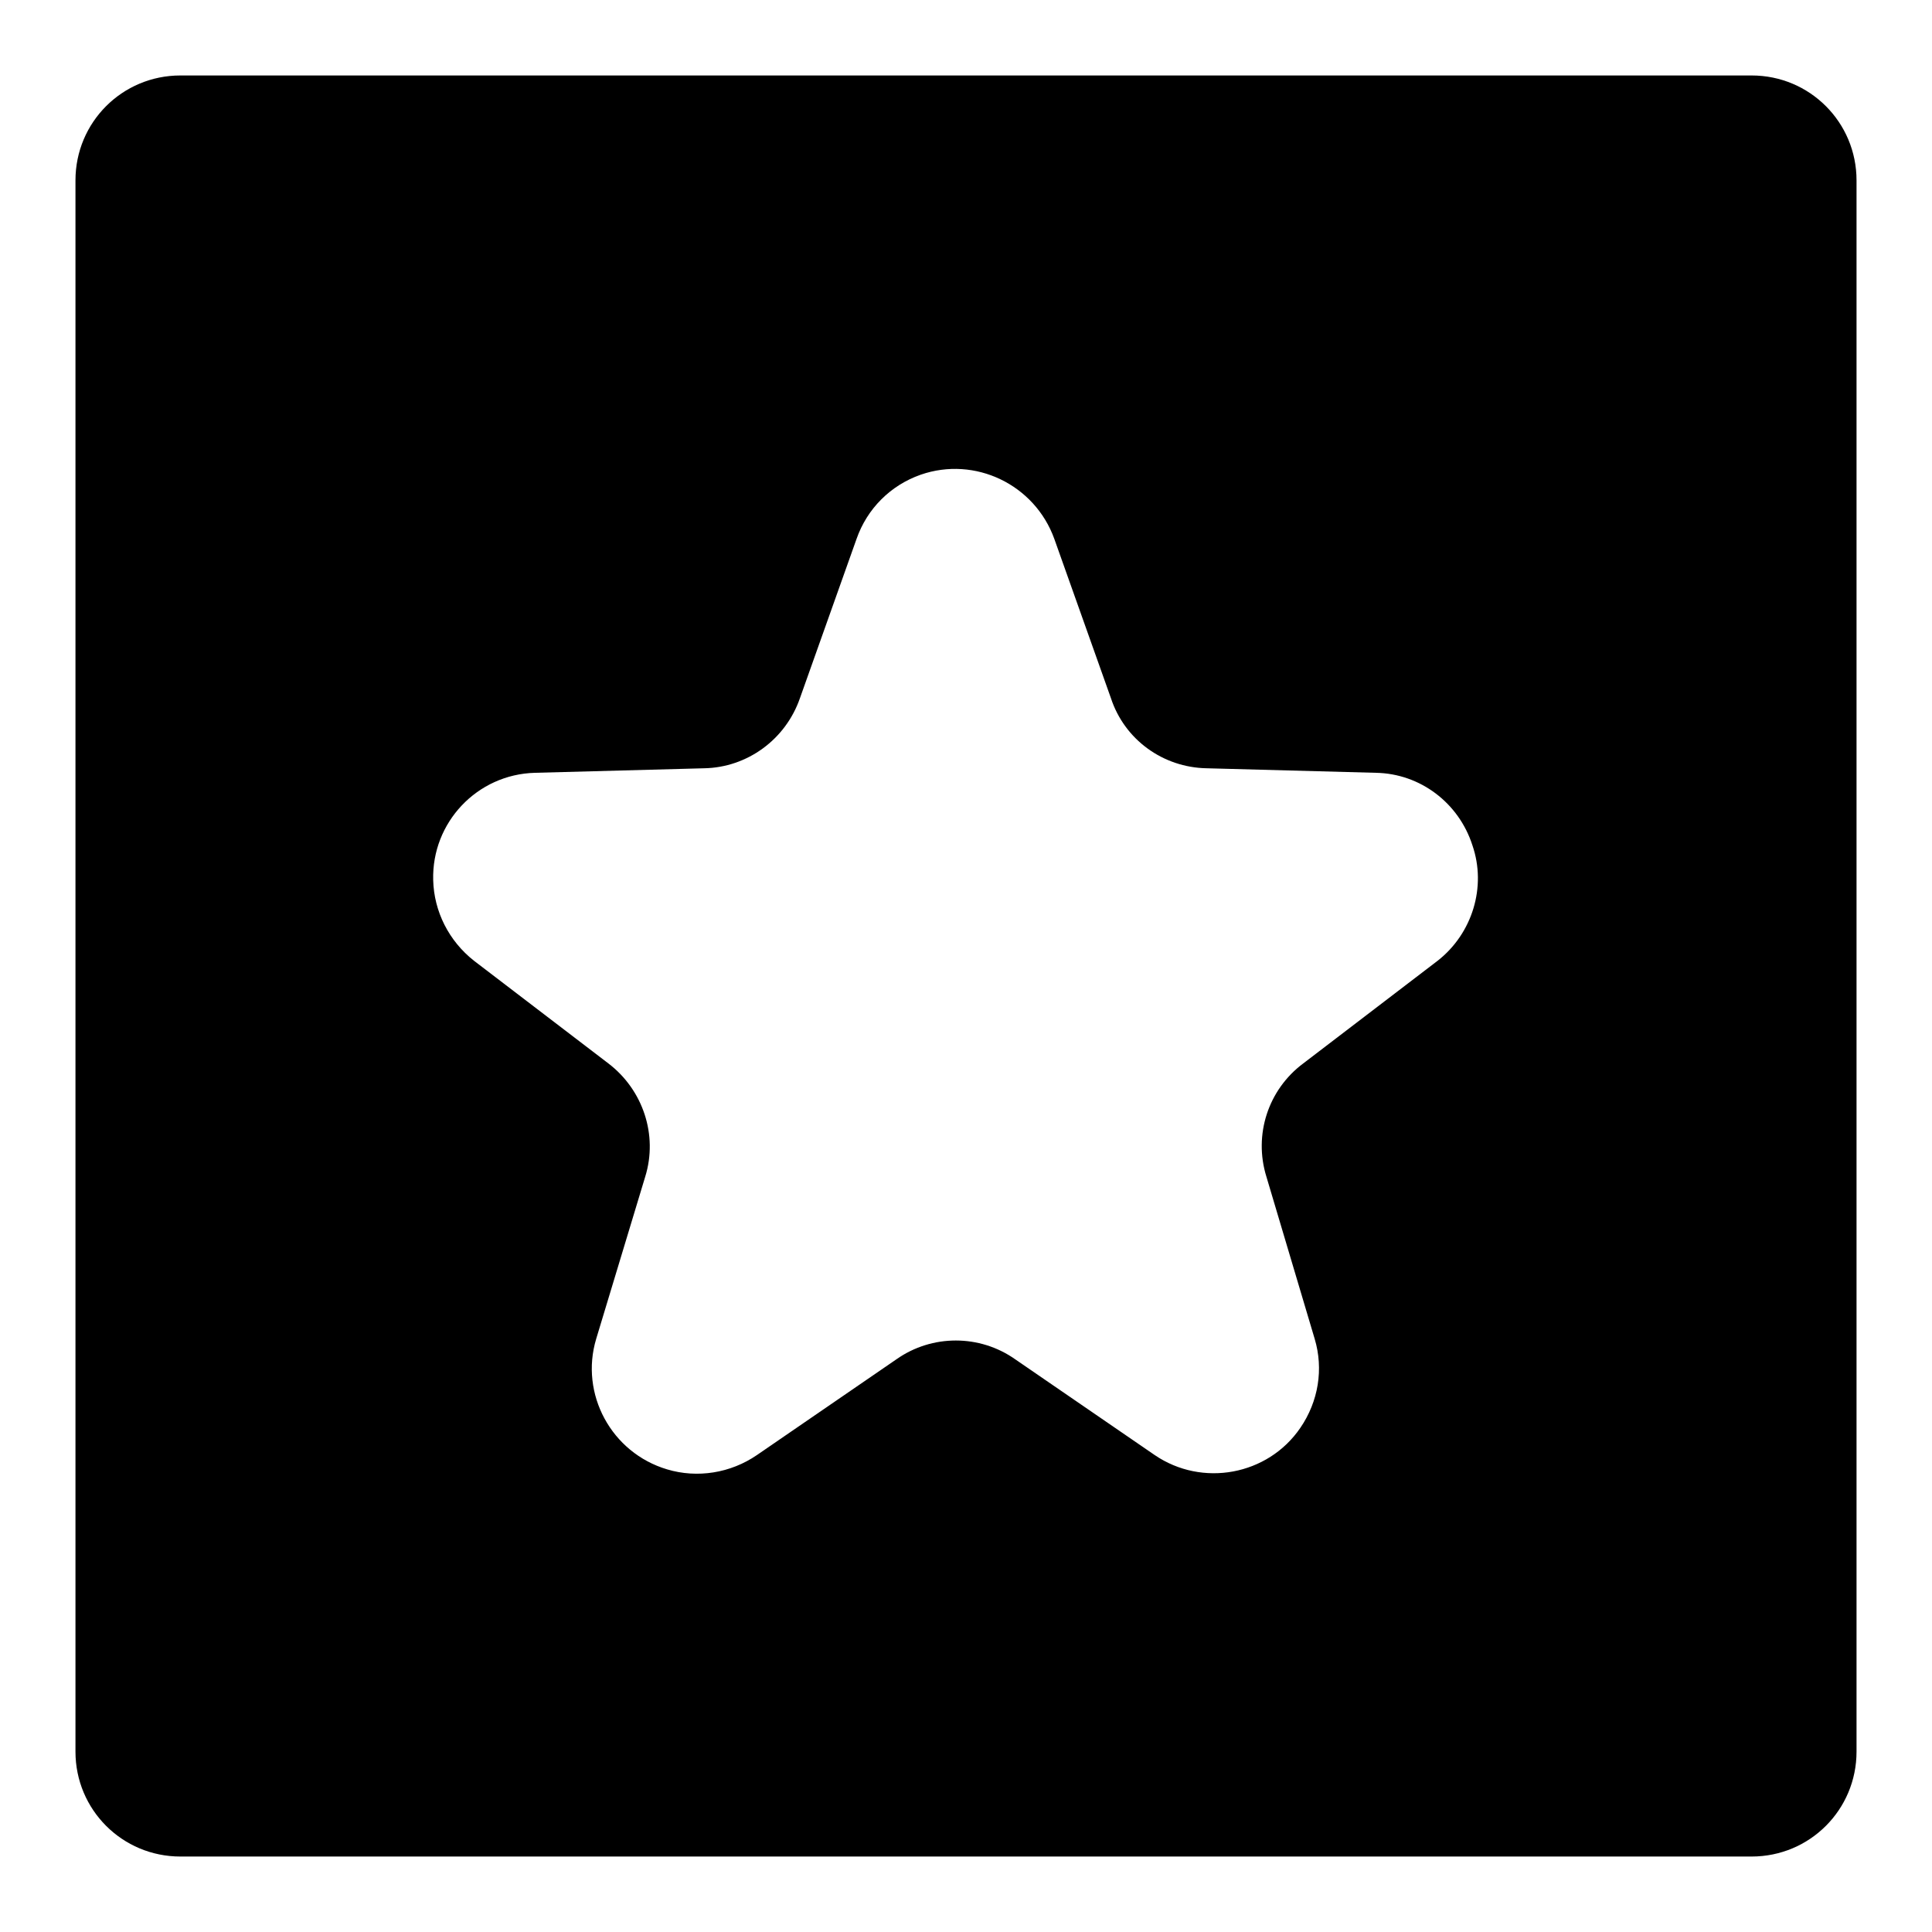 <?xml version="1.0" encoding="utf-8"?>
<!-- Svg Vector Icons : http://www.onlinewebfonts.com/icon -->
<!DOCTYPE svg PUBLIC "-//W3C//DTD SVG 1.1//EN" "http://www.w3.org/Graphics/SVG/1.1/DTD/svg11.dtd">
<svg version="1.1" xmlns="http://www.w3.org/2000/svg" xmlns:xlink="http://www.w3.org/1999/xlink" x="0px" y="0px" viewBox="0 0 256 256" enable-background="new 0 0 256 256" xml:space="preserve">
<g> <path fill="#000000" d="M232.1,246H23.9c-7.7,0-13.9-6.2-13.9-13.9V23.9C10,16.2,16.2,10,23.9,10h208.2c7.7,0,13.9,6.2,13.9,13.9 v208.2C246,239.8,239.8,246,232.1,246z M195.1,112c-1.8-5.6-6.9-9.5-12.8-9.6l-22.4-0.6c-5.8-0.1-10.9-3.8-12.7-9.3l-7.5-21.1 c-2.6-7.2-10.5-11-17.7-8.5c-4,1.4-7.1,4.5-8.5,8.5L106,92.5c-1.9,5.5-7,9.2-12.7,9.3l-22.4,0.6c-7.7,0.2-13.7,6.6-13.5,14.2 c0.1,4.2,2.1,8.1,5.4,10.7l17.8,13.6c4.6,3.5,6.6,9.5,4.9,15L79,177.4c-2.2,7.3,2,15.1,9.4,17.3c4,1.2,8.4,0.5,11.9-1.9l18.5-12.7 c4.7-3.3,11-3.3,15.7,0l18.5,12.7c6.3,4.3,15,2.7,19.3-3.6c2.4-3.5,3.1-7.8,1.9-11.8l-6.4-21.5c-1.7-5.5,0.2-11.5,4.9-15l17.8-13.6 C195.1,123.7,197,117.5,195.1,112z"/></g>
</svg>
